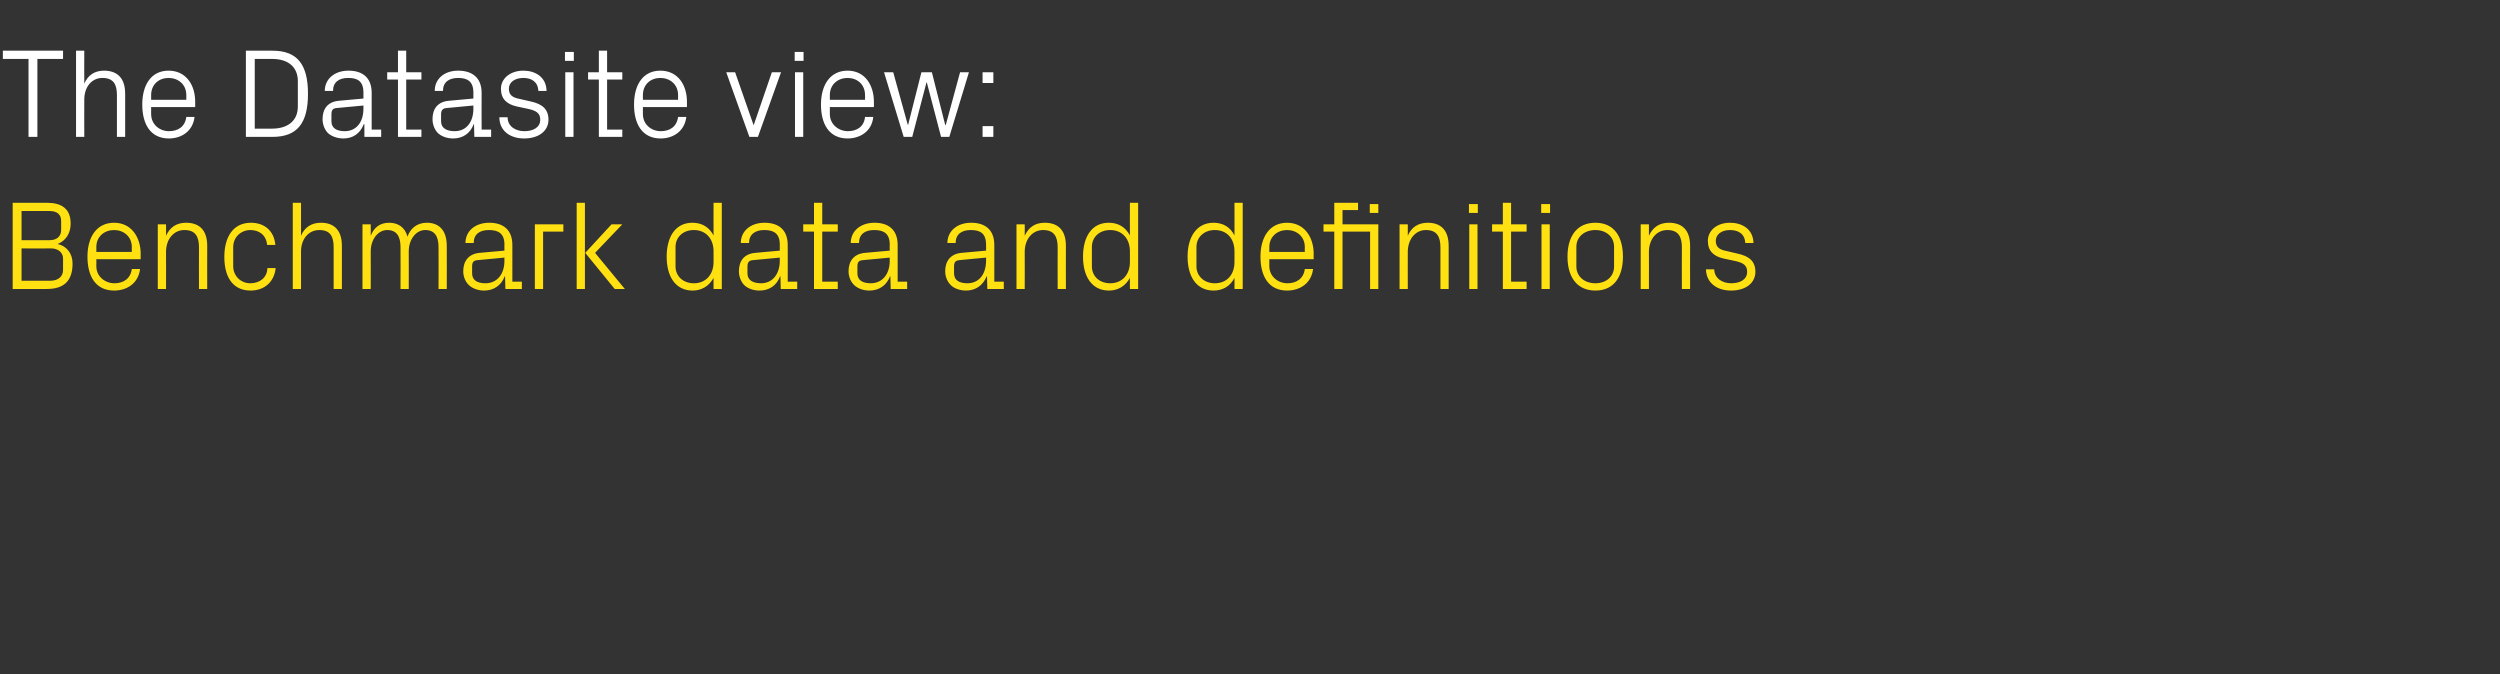 <?xml version="1.0" standalone="no"?><!DOCTYPE svg PUBLIC "-//W3C//DTD SVG 1.1//EN" "http://www.w3.org/Graphics/SVG/1.1/DTD/svg11.dtd"><svg xmlns="http://www.w3.org/2000/svg" version="1.1" width="789px" height="212.8px" viewBox="0 -11 789 212.8" style="top:-11px"><rect x="0" y="-11" width="789" height="212.8" fill="#333333" stroke="none"/>  <desc>The Datasite view: Benchmark data and definitions</desc>  <defs/>  <g id="Polygon18749">    <path d="M 6.8 55.6 L 6.8 64.8 C 6.8 64.8 15.72 64.84 15.7 64.8 C 17.9 64.8 19.3 63.6 19.3 61.6 C 19.3 61.6 19.3 58.7 19.3 58.7 C 19.3 56.7 18 55.6 15.7 55.6 C 15.72 55.6 6.8 55.6 6.8 55.6 Z M 22.9 72.2 C 22.9 77.8 20 80.2 14.8 80.2 C 14.76 80.2 4 80.2 4 80.2 L 4 53 C 4 53 14.76 53 14.8 53 C 19.4 53 22.3 54.8 22.3 59.6 C 22.3 62.7 20.7 65 18.2 66 C 21.1 66.7 22.9 69 22.9 72.2 Z M 19.9 70.6 C 19.9 68.6 18.2 67.4 16.2 67.4 C 16.16 67.44 6.8 67.4 6.8 67.4 L 6.8 77.6 C 6.8 77.6 15.92 77.6 15.9 77.6 C 18.2 77.6 19.9 76.4 19.9 74.2 C 19.9 74.2 19.9 70.6 19.9 70.6 Z M 41.6 67 C 41.6 63.6 39 61.6 36 61.6 C 33 61.6 30.4 63.6 30.4 67 C 30.44 67 30.4 68.5 30.4 68.5 L 41.6 68.5 C 41.6 68.5 41.56 67 41.6 67 Z M 44.2 73.9 C 43.7 78.3 40.2 80.7 36 80.7 C 30.2 80.7 27.6 76.2 27.6 70 C 27.6 63.8 30.5 59.3 36 59.3 C 41.5 59.3 44.4 63.9 44.4 69.1 C 44.36 69.08 44.4 70.8 44.4 70.8 L 30.4 70.8 C 30.4 70.8 30.44 73 30.4 73 C 30.4 76.3 33.2 78.4 36.1 78.4 C 38.9 78.4 41.2 77 41.6 73.9 C 41.6 73.9 44.2 73.9 44.2 73.9 Z M 62.8 67.1 C 62.8 63.7 61.7 61.6 58.2 61.6 C 54.8 61.6 52.4 64.5 52.4 68.5 C 52.44 68.48 52.4 80.2 52.4 80.2 L 49.8 80.2 L 49.8 59.8 L 52.4 59.8 C 52.4 59.8 52.44 63.36 52.4 63.4 C 53.6 60.8 55.6 59.3 58.7 59.3 C 62.7 59.3 65.4 61.4 65.4 66.6 C 65.36 66.6 65.4 80.2 65.4 80.2 L 62.8 80.2 C 62.8 80.2 62.76 67.08 62.8 67.1 Z M 84.3 66.3 C 84 63 81.6 61.6 79 61.6 C 76.2 61.6 73.6 63.7 73.6 67 C 73.6 67 73.6 73 73.6 73 C 73.6 76.1 76 78.4 79 78.4 C 81.9 78.4 84.3 76.7 84.4 73.6 C 84.4 73.6 87 73.6 87 73.6 C 86.5 78.4 83 80.7 79.1 80.7 C 73.3 80.7 70.8 76.2 70.8 70.1 C 70.8 63.6 73.7 59.3 79.2 59.3 C 83.3 59.3 86.5 61.7 86.9 66.3 C 86.9 66.3 84.3 66.3 84.3 66.3 Z M 105.3 67 C 105.3 63.6 104.2 61.6 100.8 61.6 C 97.4 61.6 95 64.4 95 68.4 C 95 68.4 95 80.2 95 80.2 L 92.4 80.2 L 92.4 53 L 95 53 C 95 53 95 63.36 95 63.4 C 96.1 60.8 98.2 59.3 101.3 59.3 C 105.2 59.3 107.9 61.4 107.9 66.6 C 107.92 66.6 107.9 80.2 107.9 80.2 L 105.3 80.2 C 105.3 80.2 105.32 67 105.3 67 Z M 114.4 59.8 L 117 59.8 C 117 59.8 117.04 63.36 117 63.4 C 118 60.9 119.8 59.3 122.8 59.3 C 125.5 59.3 127.8 60.6 128.6 63.7 C 129.5 61.1 131.6 59.3 134.7 59.3 C 138.3 59.3 141 61.4 141 66.6 C 141.04 66.6 141 80.2 141 80.2 L 138.4 80.2 C 138.4 80.2 138.44 66.96 138.4 67 C 138.4 63.6 137.2 61.6 134.2 61.6 C 131.4 61.6 129 64.4 129 68.4 C 129.04 68.4 129 80.2 129 80.2 L 126.4 80.2 C 126.4 80.2 126.44 66.96 126.4 67 C 126.4 63.6 125.2 61.6 122.2 61.6 C 119.4 61.6 117 64.4 117 68.4 C 117.04 68.4 117 80.2 117 80.2 L 114.4 80.2 L 114.4 59.8 Z M 159.2 66.2 C 159.2 62.6 157.2 61.6 154.3 61.6 C 151.4 61.6 149.5 62.9 149.5 65.7 C 149.5 65.7 146.9 65.7 146.9 65.7 C 146.9 61.9 150 59.3 154.4 59.3 C 158.8 59.3 161.7 61.5 161.7 66.3 C 161.72 66.28 161.7 77.9 161.7 77.9 L 164.7 77.9 L 164.7 80.2 L 159.5 80.2 L 159.4 76.2 C 159.4 76.2 159.28 76.24 159.3 76.2 C 158.2 79.1 155.8 80.7 152.8 80.7 C 150.8 80.7 149 80 147.9 78.9 C 146.8 77.8 146.2 76.2 146.2 74.6 C 146.2 71.4 147.9 69.1 151.4 68.8 C 151.44 68.8 159.2 68.1 159.2 68.1 C 159.2 68.1 159.16 66.2 159.2 66.2 Z M 150.7 71.1 C 149.4 71.2 149 71.8 149 73.1 C 149 73.1 149 75.3 149 75.3 C 149 77.4 150.6 78.4 153.2 78.4 C 156.9 78.4 159.2 75.5 159.2 71.3 C 159.16 71.32 159.2 70.3 159.2 70.3 C 159.2 70.3 150.68 71.08 150.7 71.1 Z M 168.8 59.8 L 177.8 59.8 L 177.8 62.1 L 171.4 62.1 L 171.4 80.2 L 168.8 80.2 L 168.8 59.8 Z M 184.7 68.8 L 193 59.8 L 196.4 59.8 L 187.8 68.8 L 197.2 80.2 L 194 80.2 L 184.7 68.8 Z M 184.6 80.2 L 182 80.2 L 182 53 L 184.6 53 L 184.6 80.2 Z M 225.2 68.3 C 225.2 64.4 222.8 61.6 219 61.6 C 215.4 61.6 213.2 64 213.2 66.9 C 213.2 66.9 213.2 73.1 213.2 73.1 C 213.2 76 215.4 78.4 219 78.4 C 222.8 78.4 225.2 75.6 225.2 71.7 C 225.2 71.7 225.2 68.3 225.2 68.3 Z M 225.2 80.2 C 225.2 80.2 225.16 76.68 225.2 76.7 C 223.8 79.3 221.4 80.7 218.6 80.7 C 213.2 80.7 210.4 76.3 210.4 70 C 210.4 63.7 213.2 59.3 218.5 59.3 C 221.6 59.3 223.8 60.7 225.2 63.3 C 225.16 63.32 225.2 53 225.2 53 L 227.8 53 L 227.8 80.2 L 225.2 80.2 Z M 246.1 66.2 C 246.1 62.6 244.1 61.6 241.2 61.6 C 238.4 61.6 236.4 62.9 236.4 65.7 C 236.4 65.7 233.8 65.7 233.8 65.7 C 233.8 61.9 236.9 59.3 241.3 59.3 C 245.7 59.3 248.6 61.5 248.6 66.3 C 248.64 66.28 248.6 77.9 248.6 77.9 L 251.6 77.9 L 251.6 80.2 L 246.4 80.2 L 246.3 76.2 C 246.3 76.2 246.2 76.24 246.2 76.2 C 245.1 79.1 242.8 80.7 239.7 80.7 C 237.7 80.7 235.9 80 234.8 78.9 C 233.8 77.8 233.2 76.2 233.2 74.6 C 233.2 71.4 234.8 69.1 238.4 68.8 C 238.36 68.8 246.1 68.1 246.1 68.1 C 246.1 68.1 246.08 66.2 246.1 66.2 Z M 237.6 71.1 C 236.4 71.2 235.9 71.8 235.9 73.1 C 235.9 73.1 235.9 75.3 235.9 75.3 C 235.9 77.4 237.6 78.4 240.2 78.4 C 243.8 78.4 246.1 75.5 246.1 71.3 C 246.08 71.32 246.1 70.3 246.1 70.3 C 246.1 70.3 237.6 71.08 237.6 71.1 Z M 259.5 77.9 L 264.4 77.9 L 264.4 80.2 L 256.9 80.2 L 256.9 62.1 L 253.5 62.1 L 253.5 59.8 L 256.9 59.8 L 256.9 53 L 259.5 53 L 259.5 59.8 L 264.4 59.8 L 264.4 62.1 L 259.5 62.1 L 259.5 77.9 Z M 280.8 66.2 C 280.8 62.6 278.8 61.6 275.9 61.6 C 273 61.6 271.1 62.9 271.1 65.7 C 271.1 65.7 268.5 65.7 268.5 65.7 C 268.5 61.9 271.6 59.3 276 59.3 C 280.4 59.3 283.3 61.5 283.3 66.3 C 283.32 66.28 283.3 77.9 283.3 77.9 L 286.3 77.9 L 286.3 80.2 L 281.1 80.2 L 281 76.2 C 281 76.2 280.88 76.24 280.9 76.2 C 279.8 79.1 277.4 80.7 274.4 80.7 C 272.4 80.7 270.6 80 269.5 78.9 C 268.4 77.8 267.8 76.2 267.8 74.6 C 267.8 71.4 269.5 69.1 273 68.8 C 273.04 68.8 280.8 68.1 280.8 68.1 C 280.8 68.1 280.76 66.2 280.8 66.2 Z M 272.3 71.1 C 271 71.2 270.6 71.8 270.6 73.1 C 270.6 73.1 270.6 75.3 270.6 75.3 C 270.6 77.4 272.2 78.4 274.8 78.4 C 278.5 78.4 280.8 75.5 280.8 71.3 C 280.76 71.32 280.8 70.3 280.8 70.3 C 280.8 70.3 272.28 71.08 272.3 71.1 Z M 311.2 66.2 C 311.2 62.6 309.3 61.6 306.4 61.6 C 303.5 61.6 301.6 62.9 301.6 65.7 C 301.6 65.7 299 65.7 299 65.7 C 299 61.9 302.1 59.3 306.5 59.3 C 310.9 59.3 313.8 61.5 313.8 66.3 C 313.8 66.28 313.8 77.9 313.8 77.9 L 316.8 77.9 L 316.8 80.2 L 311.6 80.2 L 311.5 76.2 C 311.5 76.2 311.36 76.24 311.4 76.2 C 310.2 79.1 307.9 80.7 304.9 80.7 C 302.9 80.7 301 80 300 78.9 C 298.9 77.8 298.3 76.2 298.3 74.6 C 298.3 71.4 300 69.1 303.5 68.8 C 303.52 68.8 311.2 68.1 311.2 68.1 C 311.2 68.1 311.24 66.2 311.2 66.2 Z M 302.8 71.1 C 301.5 71.2 301.1 71.8 301.1 73.1 C 301.1 73.1 301.1 75.3 301.1 75.3 C 301.1 77.4 302.7 78.4 305.3 78.4 C 309 78.4 311.2 75.5 311.2 71.3 C 311.24 71.32 311.2 70.3 311.2 70.3 C 311.2 70.3 302.76 71.08 302.8 71.1 Z M 333.8 67.1 C 333.8 63.7 332.7 61.6 329.2 61.6 C 325.8 61.6 323.4 64.5 323.4 68.5 C 323.44 68.48 323.4 80.2 323.4 80.2 L 320.8 80.2 L 320.8 59.8 L 323.4 59.8 C 323.4 59.8 323.44 63.36 323.4 63.4 C 324.6 60.8 326.6 59.3 329.7 59.3 C 333.7 59.3 336.4 61.4 336.4 66.6 C 336.36 66.6 336.4 80.2 336.4 80.2 L 333.8 80.2 C 333.8 80.2 333.76 67.08 333.8 67.1 Z M 356.6 68.3 C 356.6 64.4 354.2 61.6 350.4 61.6 C 346.8 61.6 344.6 64 344.6 66.9 C 344.6 66.9 344.6 73.1 344.6 73.1 C 344.6 76 346.8 78.4 350.4 78.4 C 354.2 78.4 356.6 75.6 356.6 71.7 C 356.6 71.7 356.6 68.3 356.6 68.3 Z M 356.6 80.2 C 356.6 80.2 356.56 76.68 356.6 76.7 C 355.2 79.3 352.8 80.7 350 80.7 C 344.6 80.7 341.8 76.3 341.8 70 C 341.8 63.7 344.6 59.3 349.9 59.3 C 353 59.3 355.2 60.7 356.6 63.3 C 356.56 63.32 356.6 53 356.6 53 L 359.2 53 L 359.2 80.2 L 356.6 80.2 Z M 389.6 68.3 C 389.6 64.4 387.3 61.6 383.4 61.6 C 379.9 61.6 377.6 64 377.6 66.9 C 377.6 66.9 377.6 73.1 377.6 73.1 C 377.6 76 379.9 78.4 383.4 78.4 C 387.3 78.4 389.6 75.6 389.6 71.7 C 389.6 71.7 389.6 68.3 389.6 68.3 Z M 389.6 80.2 C 389.6 80.2 389.63 76.68 389.6 76.7 C 388.3 79.3 385.9 80.7 383 80.7 C 377.6 80.7 374.8 76.3 374.8 70 C 374.8 63.7 377.7 59.3 383 59.3 C 386 59.3 388.3 60.7 389.6 63.3 C 389.63 63.32 389.6 53 389.6 53 L 392.2 53 L 392.2 80.2 L 389.6 80.2 Z M 411.8 67 C 411.8 63.6 409.2 61.6 406.2 61.6 C 403.2 61.6 400.6 63.6 400.6 67 C 400.63 67 400.6 68.5 400.6 68.5 L 411.8 68.5 C 411.8 68.5 411.75 67 411.8 67 Z M 414.4 73.9 C 413.9 78.3 410.4 80.7 406.2 80.7 C 400.4 80.7 397.8 76.2 397.8 70 C 397.8 63.8 400.7 59.3 406.2 59.3 C 411.7 59.3 414.6 63.9 414.6 69.1 C 414.55 69.08 414.6 70.8 414.6 70.8 L 400.6 70.8 C 400.6 70.8 400.63 73 400.6 73 C 400.6 76.3 403.4 78.4 406.3 78.4 C 409.1 78.4 411.4 77 411.8 73.9 C 411.8 73.9 414.4 73.9 414.4 73.9 Z M 432.4 80.2 L 432.4 62.1 L 423.7 62.1 L 423.7 80.2 L 421.1 80.2 L 421.1 62.1 L 417.7 62.1 L 417.7 59.8 L 421.1 59.8 L 421.1 53 L 428.6 53 L 428.6 55.3 L 423.7 55.3 L 423.7 59.8 L 435 59.8 L 435 80.2 L 432.4 80.2 Z M 435 56.2 L 432.3 56.2 L 432.3 53.4 L 435 53.4 L 435 56.2 Z M 454.6 67.1 C 454.6 63.7 453.5 61.6 450 61.6 C 446.7 61.6 444.3 64.5 444.3 68.5 C 444.27 68.48 444.3 80.2 444.3 80.2 L 441.7 80.2 L 441.7 59.8 L 444.3 59.8 C 444.3 59.8 444.27 63.36 444.3 63.4 C 445.4 60.8 447.5 59.3 450.6 59.3 C 454.5 59.3 457.2 61.4 457.2 66.6 C 457.19 66.6 457.2 80.2 457.2 80.2 L 454.6 80.2 C 454.6 80.2 454.59 67.08 454.6 67.1 Z M 463.7 80.2 L 463.7 59.8 L 466.3 59.8 L 466.3 80.2 L 463.7 80.2 Z M 466.4 56.2 L 463.6 56.2 L 463.6 53.4 L 466.4 53.4 L 466.4 56.2 Z M 476.9 77.9 L 481.8 77.9 L 481.8 80.2 L 474.3 80.2 L 474.3 62.1 L 470.9 62.1 L 470.9 59.8 L 474.3 59.8 L 474.3 53 L 476.9 53 L 476.9 59.8 L 481.8 59.8 L 481.8 62.1 L 476.9 62.1 L 476.9 77.9 Z M 486.5 80.2 L 486.5 59.8 L 489.1 59.8 L 489.1 80.2 L 486.5 80.2 Z M 489.2 56.2 L 486.4 56.2 L 486.4 53.4 L 489.2 53.4 L 489.2 56.2 Z M 503.5 59.3 C 509.5 59.3 512.2 63.8 512.2 70 C 512.2 76.2 509.5 80.7 503.5 80.7 C 497.5 80.7 494.7 76.2 494.7 70 C 494.7 63.8 497.5 59.3 503.5 59.3 Z M 509.4 66.9 C 509.4 63.7 506.9 61.6 503.5 61.6 C 500.1 61.6 497.5 63.7 497.5 66.9 C 497.5 66.9 497.5 73.1 497.5 73.1 C 497.5 76.3 500.1 78.4 503.5 78.4 C 506.9 78.4 509.4 76.3 509.4 73.1 C 509.4 73.1 509.4 66.9 509.4 66.9 Z M 530.8 67.1 C 530.8 63.7 529.7 61.6 526.2 61.6 C 522.8 61.6 520.4 64.5 520.4 68.5 C 520.43 68.48 520.4 80.2 520.4 80.2 L 517.8 80.2 L 517.8 59.8 L 520.4 59.8 C 520.4 59.8 520.43 63.36 520.4 63.4 C 521.6 60.8 523.6 59.3 526.7 59.3 C 530.7 59.3 533.4 61.4 533.4 66.6 C 533.35 66.6 533.4 80.2 533.4 80.2 L 530.8 80.2 C 530.8 80.2 530.75 67.08 530.8 67.1 Z M 548.2 69 C 552.1 69.8 554 71.5 554 74.8 C 554 78.2 551.1 80.7 546.3 80.7 C 541.9 80.7 538.5 78.3 538.4 74 C 538.4 74 541 74 541 74 C 541.1 76.9 543.6 78.4 546.4 78.4 C 549.2 78.4 551.4 77.2 551.4 74.8 C 551.4 72.8 550.3 71.9 547.3 71.3 C 547.3 71.3 544 70.6 544 70.6 C 540.9 69.9 539 68.3 539 65 C 539 61.8 541.8 59.3 546 59.3 C 549.7 59.3 553.3 61.2 553.4 65.7 C 553.4 65.7 550.8 65.7 550.8 65.7 C 550.7 62.8 548.6 61.6 546 61.6 C 543.3 61.6 541.5 63 541.5 65 C 541.5 67 542.7 67.8 544.8 68.2 C 544.8 68.2 548.2 69 548.2 69 Z " stroke="none" fill="#ffe010"/>  </g>  <g id="Polygon18748">    <path d="M 0.9 5 L 19.9 5 L 19.9 7.6 L 11.8 7.6 L 11.8 32.2 L 9 32.2 L 9 7.6 L 0.9 7.6 L 0.9 5 Z M 36.9 19 C 36.9 15.6 35.8 13.6 32.3 13.6 C 29 13.6 26.6 16.4 26.6 20.4 C 26.56 20.4 26.6 32.2 26.6 32.2 L 24 32.2 L 24 5 L 26.6 5 C 26.6 5 26.56 15.36 26.6 15.4 C 27.7 12.8 29.8 11.3 32.8 11.3 C 36.8 11.3 39.5 13.4 39.5 18.6 C 39.48 18.6 39.5 32.2 39.5 32.2 L 36.9 32.2 C 36.9 32.2 36.88 19 36.9 19 Z M 58.8 19 C 58.8 15.6 56.2 13.6 53.2 13.6 C 50.2 13.6 47.7 15.6 47.7 19 C 47.68 19 47.7 20.5 47.7 20.5 L 58.8 20.5 C 58.8 20.5 58.8 19 58.8 19 Z M 61.4 25.9 C 60.9 30.3 57.4 32.7 53.3 32.7 C 47.5 32.7 44.9 28.2 44.9 22 C 44.9 15.8 47.7 11.3 53.2 11.3 C 58.8 11.3 61.6 15.9 61.6 21.1 C 61.6 21.08 61.6 22.8 61.6 22.8 L 47.7 22.8 C 47.7 22.8 47.68 25 47.7 25 C 47.7 28.3 50.4 30.4 53.3 30.4 C 56.2 30.4 58.4 29 58.8 25.9 C 58.8 25.9 61.4 25.9 61.4 25.9 Z M 86 5 C 93.8 5 97.2 9.3 97.2 18.6 C 97.2 27.9 93.8 32.2 86 32.2 C 85.96 32.2 77.6 32.2 77.6 32.2 L 77.6 5 C 77.6 5 85.96 5 86 5 Z M 80.4 7.6 L 80.4 29.6 C 80.4 29.6 85.84 29.6 85.8 29.6 C 91 29.6 94 27 94 22.6 C 94 22.6 94 14.6 94 14.6 C 94 10.2 91 7.6 85.9 7.6 C 85.88 7.6 80.4 7.6 80.4 7.6 Z M 114.7 18.2 C 114.7 14.6 112.8 13.6 109.9 13.6 C 107 13.6 105.1 14.9 105.1 17.7 C 105.1 17.7 102.5 17.7 102.5 17.7 C 102.5 13.9 105.6 11.3 110 11.3 C 114.4 11.3 117.3 13.5 117.3 18.3 C 117.28 18.28 117.3 29.9 117.3 29.9 L 120.3 29.9 L 120.3 32.2 L 115 32.2 L 115 28.2 C 115 28.2 114.84 28.24 114.8 28.2 C 113.7 31.1 111.4 32.7 108.4 32.7 C 106.4 32.7 104.5 32 103.4 30.9 C 102.4 29.8 101.8 28.2 101.8 26.6 C 101.8 23.4 103.4 21.1 107 20.8 C 107 20.8 114.7 20.1 114.7 20.1 C 114.7 20.1 114.72 18.2 114.7 18.2 Z M 106.2 23.1 C 105 23.2 104.6 23.8 104.6 25.1 C 104.6 25.1 104.6 27.3 104.6 27.3 C 104.6 29.4 106.2 30.4 108.8 30.4 C 112.5 30.4 114.7 27.5 114.7 23.3 C 114.72 23.32 114.7 22.3 114.7 22.3 C 114.7 22.3 106.24 23.08 106.2 23.1 Z M 128.2 29.9 L 133 29.9 L 133 32.2 L 125.6 32.2 L 125.6 14.1 L 122.2 14.1 L 122.2 11.8 L 125.6 11.8 L 125.6 5 L 128.2 5 L 128.2 11.8 L 133 11.8 L 133 14.1 L 128.2 14.1 L 128.2 29.9 Z M 149.4 18.2 C 149.4 14.6 147.4 13.6 144.6 13.6 C 141.7 13.6 139.8 14.9 139.8 17.7 C 139.8 17.7 137.2 17.7 137.2 17.7 C 137.2 13.9 140.2 11.3 144.6 11.3 C 149 11.3 152 13.5 152 18.3 C 151.96 18.28 152 29.9 152 29.9 L 155 29.9 L 155 32.2 L 149.7 32.2 L 149.6 28.2 C 149.6 28.2 149.52 28.24 149.5 28.2 C 148.4 31.1 146.1 32.7 143 32.7 C 141 32.7 139.2 32 138.1 30.9 C 137.1 29.8 136.5 28.2 136.5 26.6 C 136.5 23.4 138.1 21.1 141.7 20.8 C 141.68 20.8 149.4 20.1 149.4 20.1 C 149.4 20.1 149.4 18.2 149.4 18.2 Z M 140.9 23.1 C 139.7 23.2 139.2 23.8 139.2 25.1 C 139.2 25.1 139.2 27.3 139.2 27.3 C 139.2 29.4 140.9 30.4 143.5 30.4 C 147.2 30.4 149.4 27.5 149.4 23.3 C 149.4 23.32 149.4 22.3 149.4 22.3 C 149.4 22.3 140.92 23.08 140.9 23.1 Z M 167.4 21 C 171.2 21.8 173.1 23.5 173.1 26.8 C 173.1 30.2 170.2 32.7 165.4 32.7 C 161 32.7 157.6 30.3 157.6 26 C 157.6 26 160.2 26 160.2 26 C 160.2 28.9 162.7 30.4 165.5 30.4 C 168.3 30.4 170.5 29.2 170.5 26.8 C 170.5 24.8 169.4 23.9 166.4 23.3 C 166.4 23.3 163.1 22.6 163.1 22.6 C 160 21.9 158.1 20.3 158.1 17 C 158.1 13.8 161 11.3 165.2 11.3 C 168.8 11.3 172.4 13.2 172.5 17.7 C 172.5 17.7 169.9 17.7 169.9 17.7 C 169.8 14.8 167.7 13.6 165.2 13.6 C 162.4 13.6 160.6 15 160.6 17 C 160.6 19 161.8 19.8 163.9 20.2 C 163.9 20.2 167.4 21 167.4 21 Z M 178.4 32.2 L 178.4 11.8 L 181 11.8 L 181 32.2 L 178.4 32.2 Z M 181.1 8.2 L 178.3 8.2 L 178.3 5.4 L 181.1 5.4 L 181.1 8.2 Z M 191.6 29.9 L 196.4 29.9 L 196.4 32.2 L 189 32.2 L 189 14.1 L 185.6 14.1 L 185.6 11.8 L 189 11.8 L 189 5 L 191.6 5 L 191.6 11.8 L 196.4 11.8 L 196.4 14.1 L 191.6 14.1 L 191.6 29.9 Z M 214 19 C 214 15.6 211.4 13.6 208.4 13.6 C 205.4 13.6 202.9 15.6 202.9 19 C 202.88 19 202.9 20.5 202.9 20.5 L 214 20.5 C 214 20.5 214 19 214 19 Z M 216.6 25.9 C 216.1 30.3 212.6 32.7 208.5 32.7 C 202.7 32.7 200.1 28.2 200.1 22 C 200.1 15.8 202.9 11.3 208.4 11.3 C 214 11.3 216.8 15.9 216.8 21.1 C 216.8 21.08 216.8 22.8 216.8 22.8 L 202.9 22.8 C 202.9 22.8 202.88 25 202.9 25 C 202.9 28.3 205.6 30.4 208.5 30.4 C 211.4 30.4 213.6 29 214 25.9 C 214 25.9 216.6 25.9 216.6 25.9 Z M 237.9 28.4 L 243.6 11.8 L 246.5 11.8 L 239.2 32.2 L 236.5 32.2 L 229.2 11.8 L 232 11.8 L 237.8 28.4 L 237.9 28.4 Z M 250.9 32.2 L 250.9 11.8 L 253.5 11.8 L 253.5 32.2 L 250.9 32.2 Z M 253.6 8.2 L 250.8 8.2 L 250.8 5.4 L 253.6 5.4 L 253.6 8.2 Z M 273 19 C 273 15.6 270.5 13.6 267.5 13.6 C 264.5 13.6 261.9 15.6 261.9 19 C 261.92 19 261.9 20.5 261.9 20.5 L 273 20.5 C 273 20.5 273.04 19 273 19 Z M 275.6 25.9 C 275.2 30.3 271.6 32.7 267.5 32.7 C 261.7 32.7 259.1 28.2 259.1 22 C 259.1 15.8 262 11.3 267.5 11.3 C 273 11.3 275.8 15.9 275.8 21.1 C 275.84 21.08 275.8 22.8 275.8 22.8 L 261.9 22.8 C 261.9 22.8 261.92 25 261.9 25 C 261.9 28.3 264.7 30.4 267.6 30.4 C 270.4 30.4 272.7 29 273 25.9 C 273 25.9 275.6 25.9 275.6 25.9 Z M 286.6 28.4 L 290.8 11.8 L 294.1 11.8 L 298.3 28.4 L 298.5 28.4 L 303 11.8 L 305.8 11.8 L 299.6 32.2 L 297 32.2 L 292.5 15 L 292.4 15 L 287.9 32.2 L 285.2 32.2 L 279 11.8 L 281.9 11.8 L 286.5 28.4 L 286.6 28.4 Z M 313.5 32.2 L 310.1 32.2 L 310.1 28.8 L 313.5 28.8 L 313.5 32.2 Z M 313.5 15.2 L 310.1 15.2 L 310.1 11.8 L 313.5 11.8 L 313.5 15.2 Z " stroke="none" fill="#fff"/>  </g></svg>